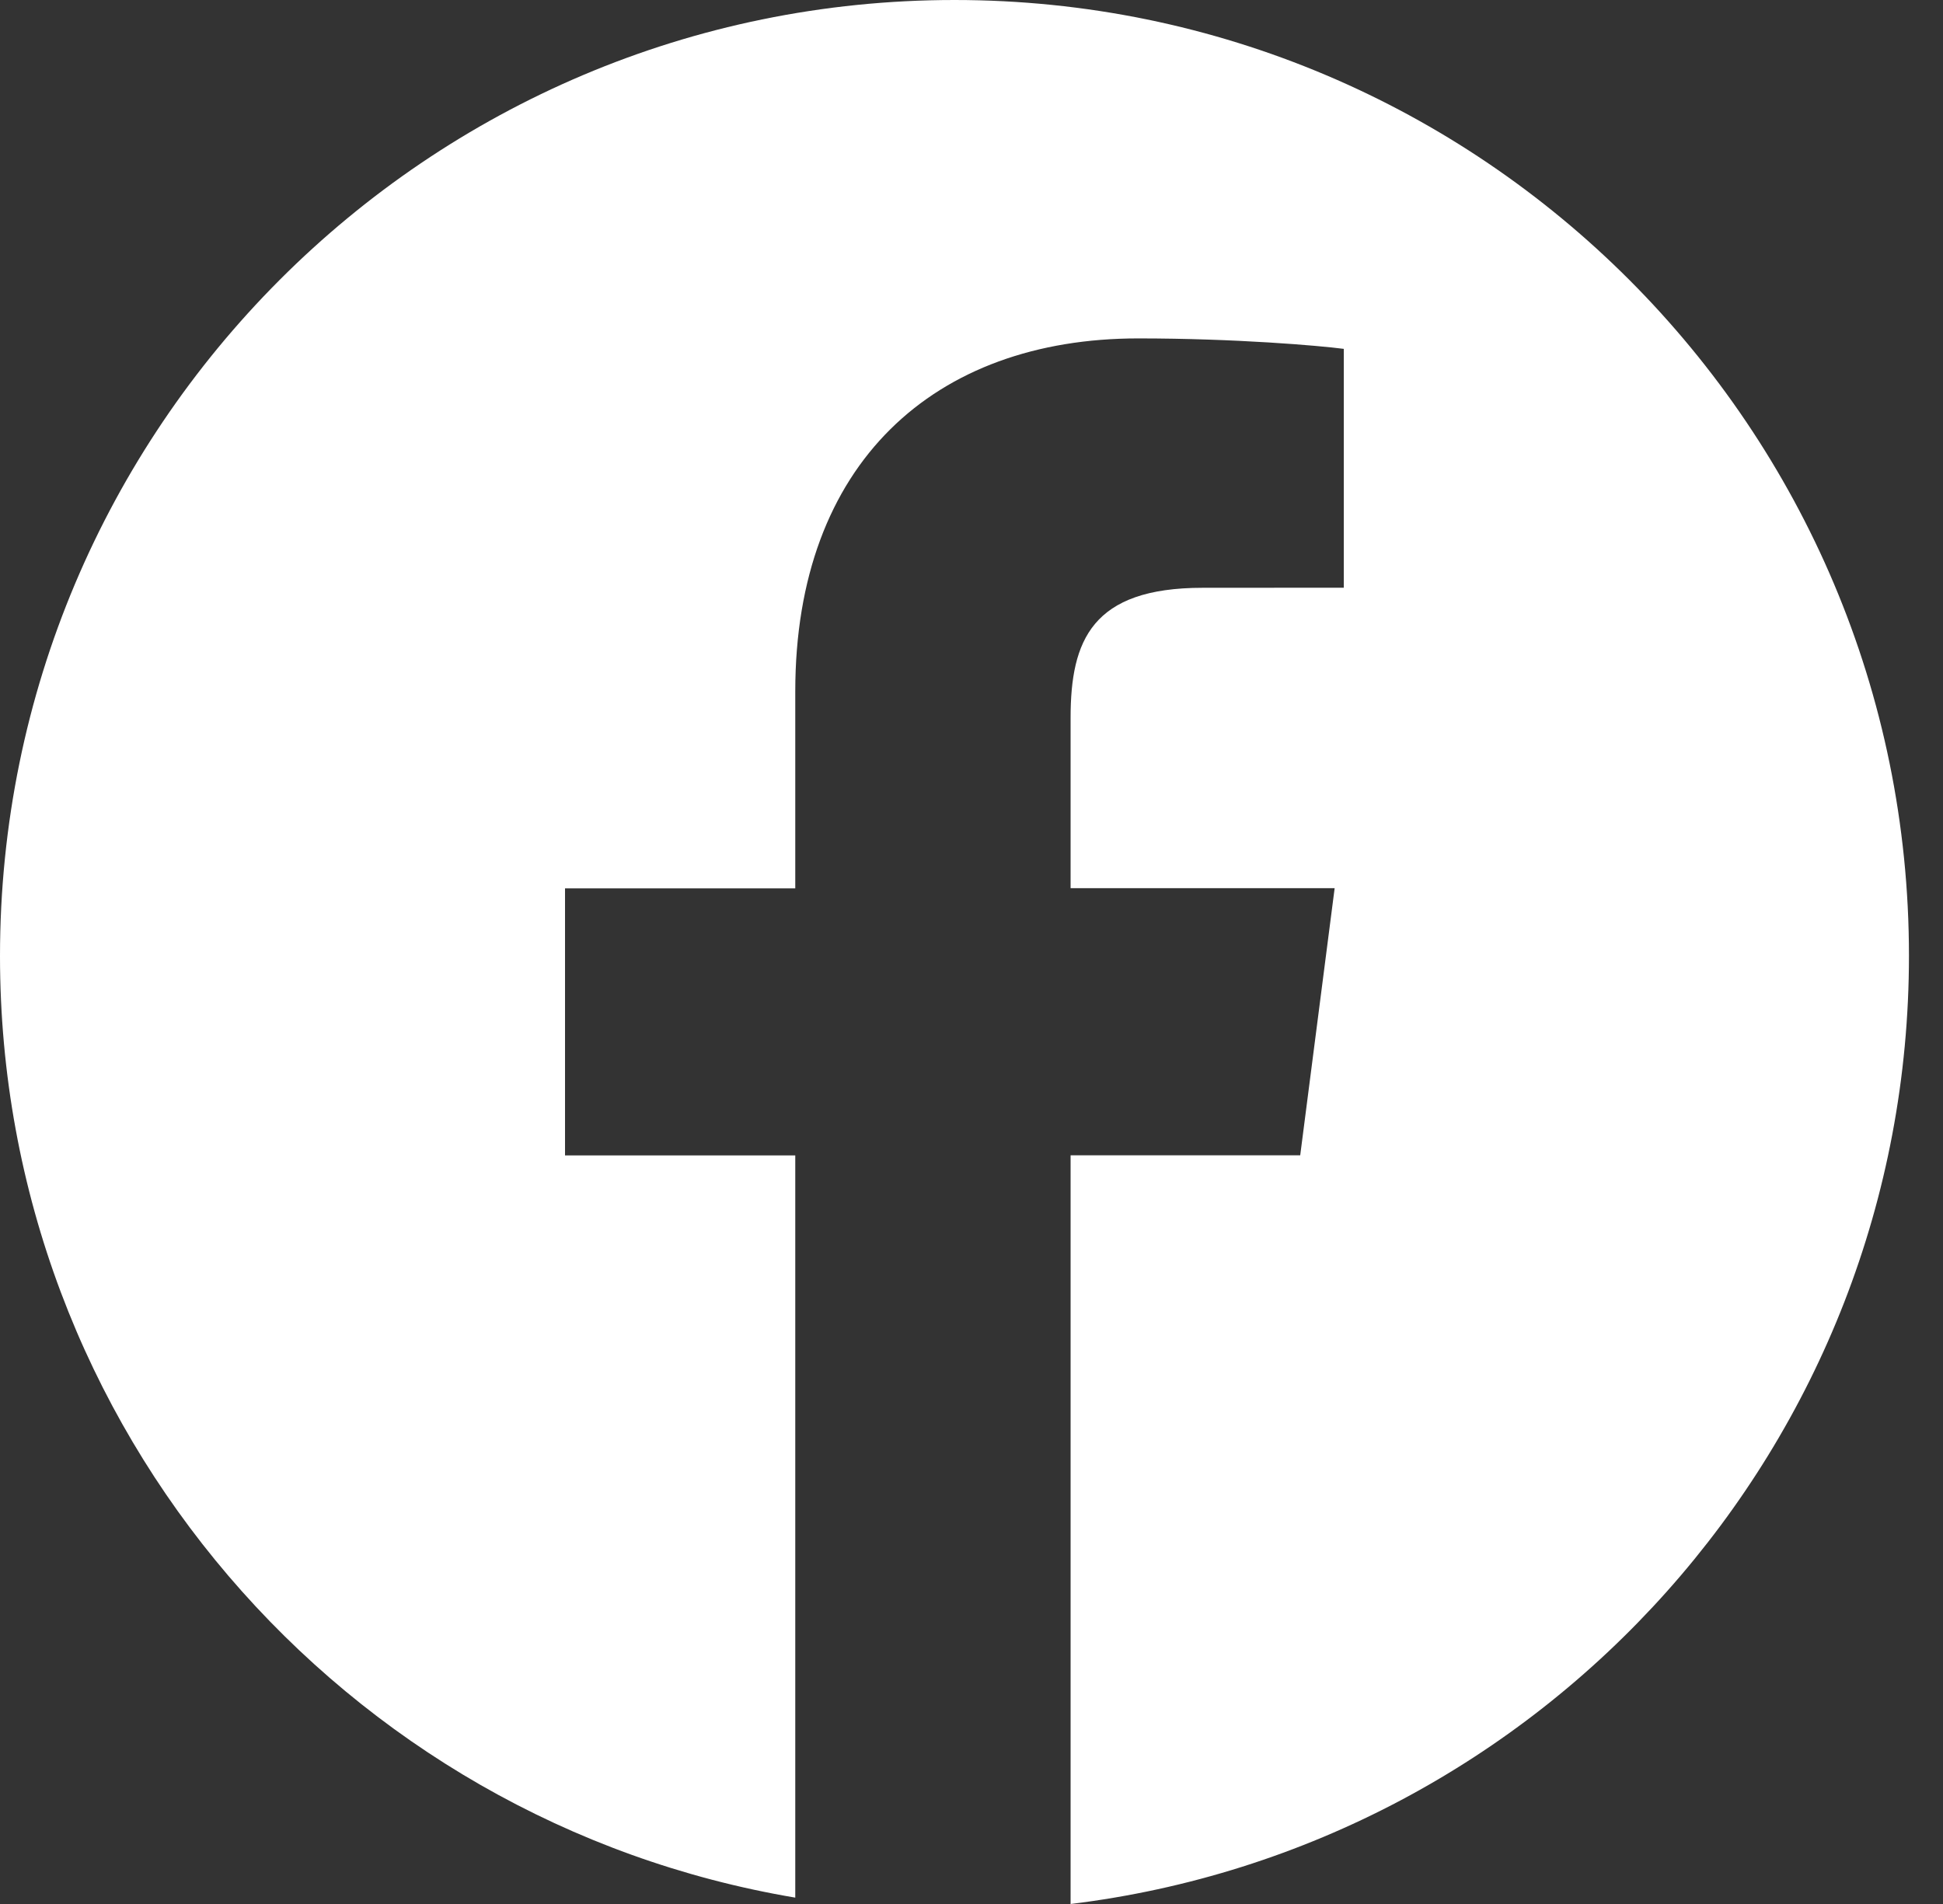 <svg width="50" height="49" viewBox="0 0 50 49" fill="none" xmlns="http://www.w3.org/2000/svg">
<rect x="0" y="0" width="50" height="49" fill="#333333" stroke="none"/>
<path d="M24.562 0C10.997 0 0 11.015 0 24.603C0 36.789 8.855 46.881 20.465 48.836V29.735H14.54V22.862H20.465V17.794C20.465 11.913 24.051 8.709 29.289 8.709C31.798 8.709 33.954 8.896 34.58 8.978V15.125L30.947 15.127C28.099 15.127 27.55 16.482 27.55 18.472V22.858H34.345L33.459 29.732H27.55V49C39.702 47.519 49.124 37.169 49.124 24.596C49.124 11.015 38.127 0 24.562 0Z" fill="white"/>
</svg>
